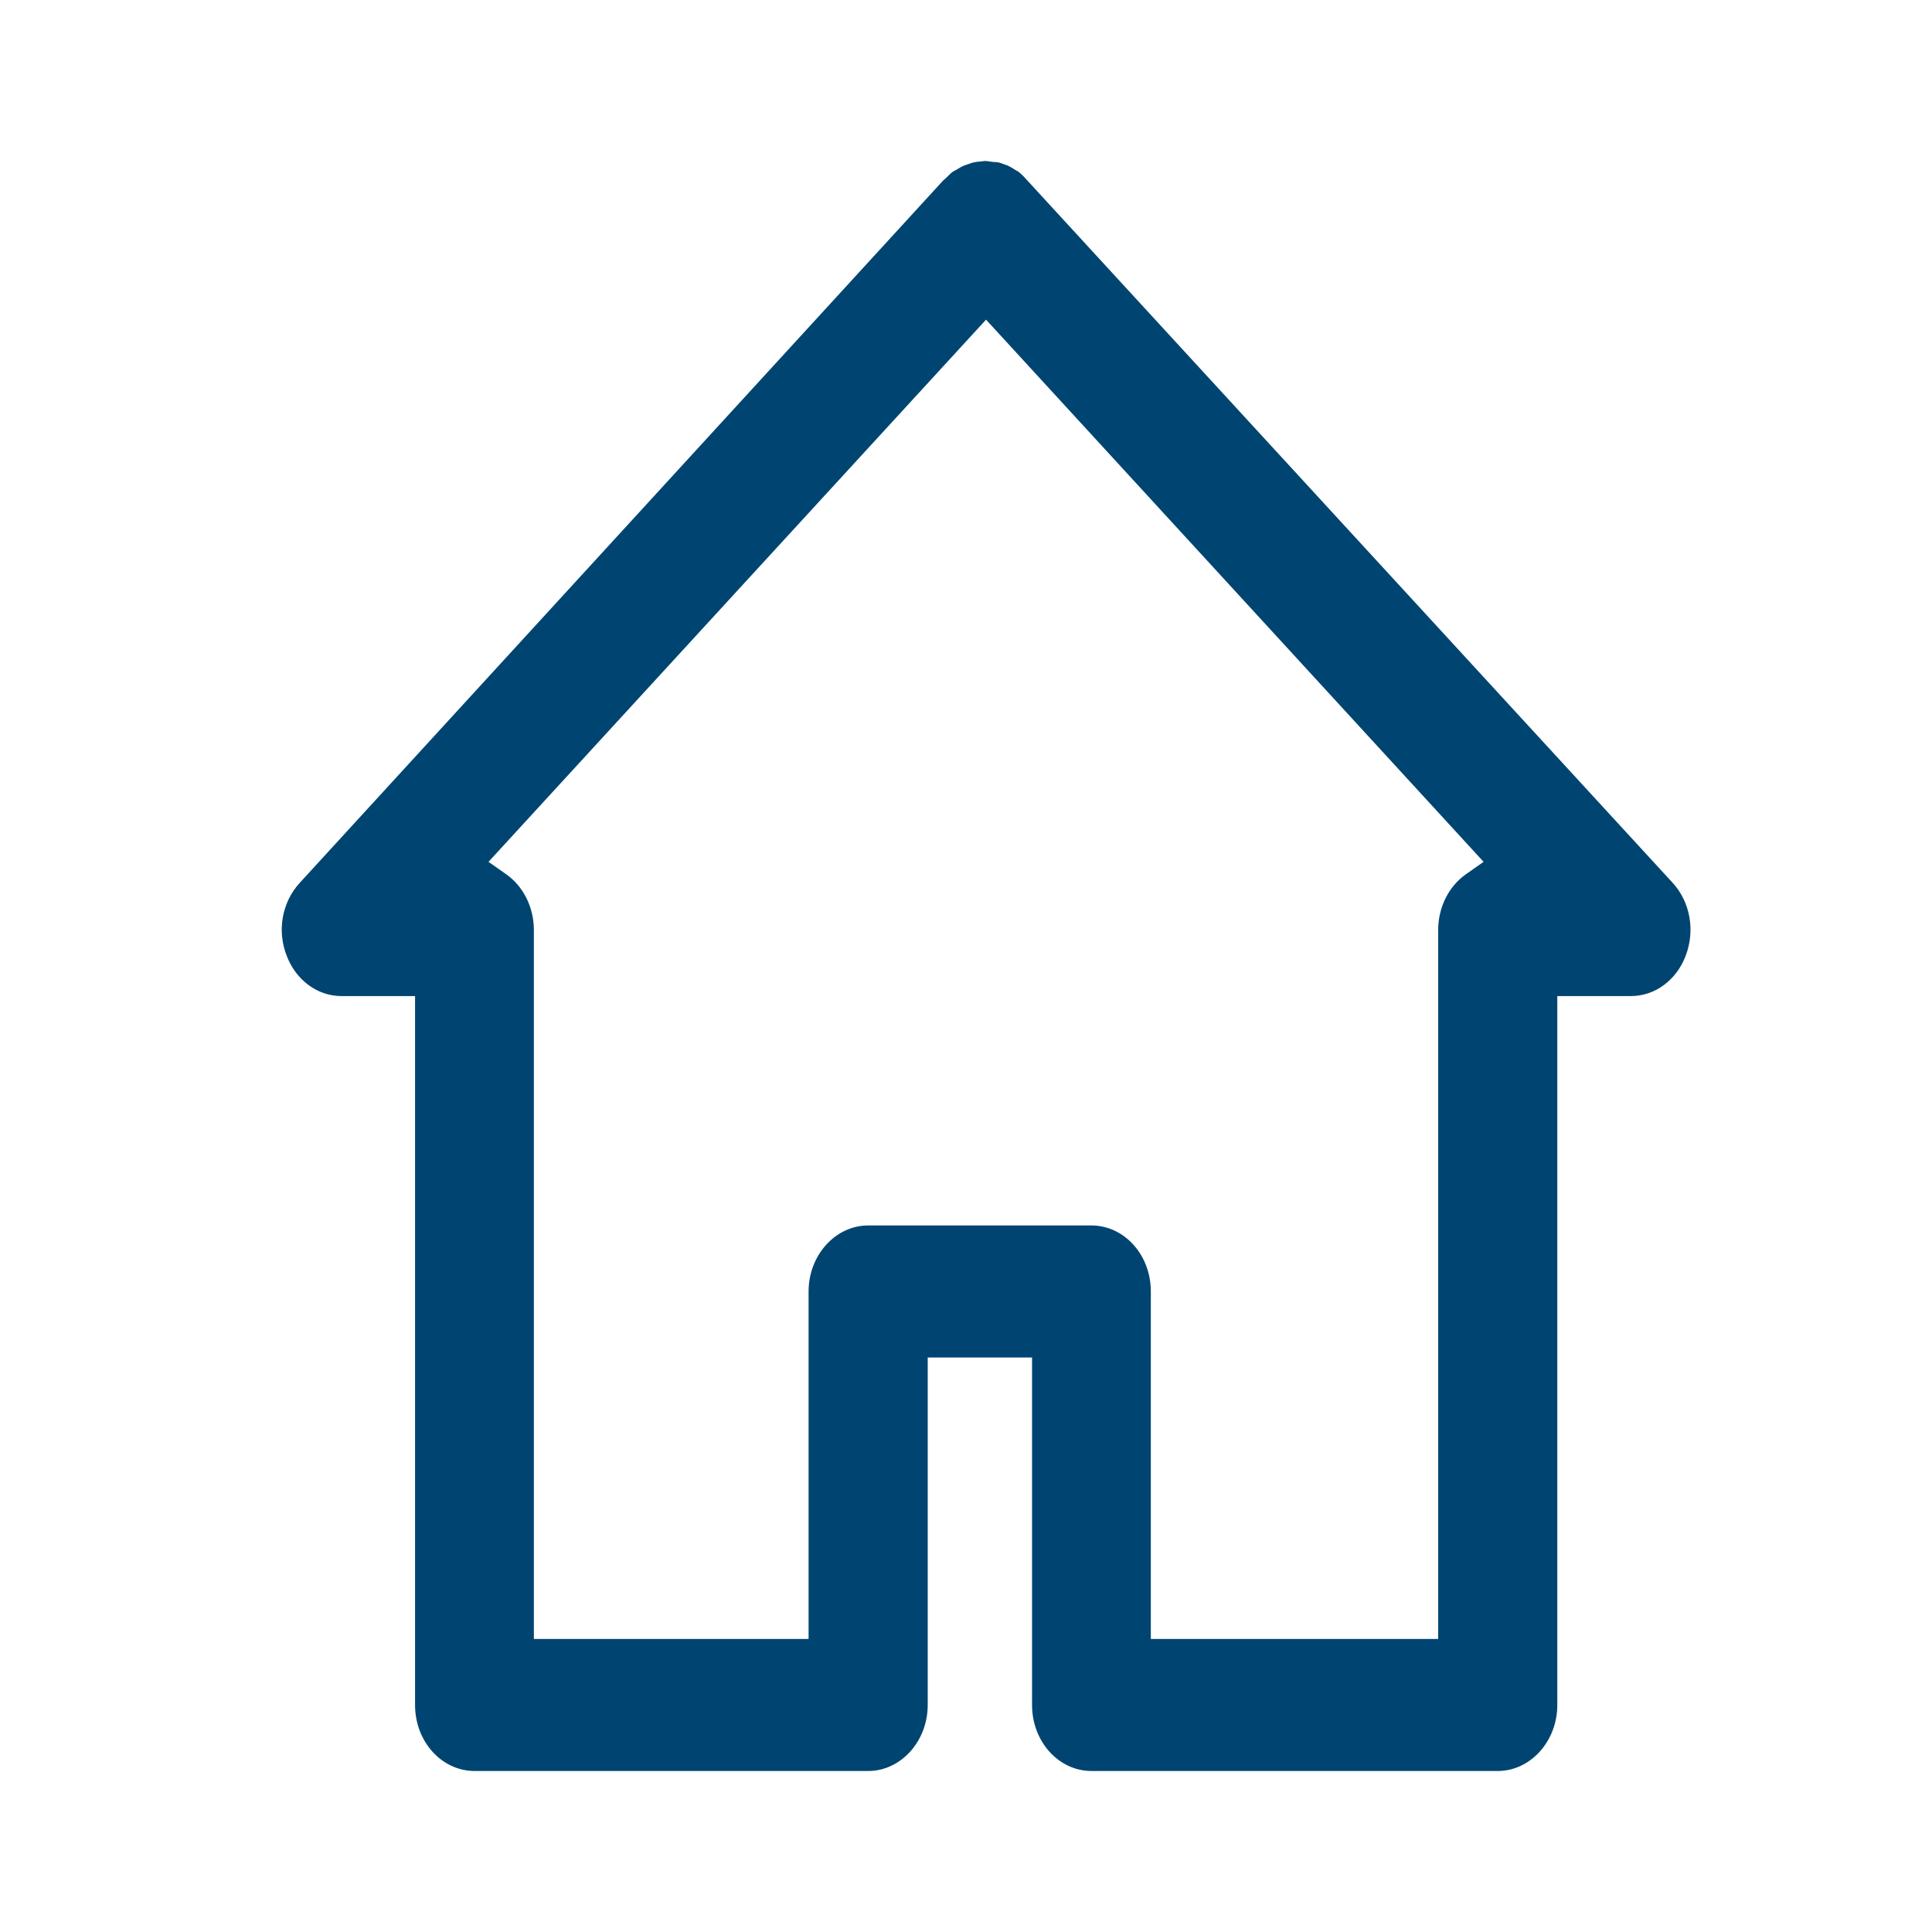 <svg width="48" height="48" viewBox="0 0 48 48" fill="none" xmlns="http://www.w3.org/2000/svg">
<path d="M41.559 21.936L25.433 4.385C25.356 4.307 25.326 4.284 25.295 4.261C25.28 4.253 25.249 4.238 25.226 4.222C25.165 4.184 25.104 4.145 25.042 4.115L24.974 4.091C24.897 4.061 24.836 4.038 24.774 4.03L24.659 4.022C24.467 3.991 24.467 3.999 24.406 4.007L24.26 4.022C24.16 4.038 24.099 4.061 24.038 4.084L23.946 4.115C23.877 4.145 23.808 4.191 23.739 4.23L23.67 4.268C23.624 4.299 23.563 4.369 23.493 4.431L23.432 4.485L7.445 21.936C7.008 22.413 6.877 23.122 7.123 23.746C7.353 24.354 7.89 24.747 8.48 24.747H10.312V42.36C10.312 43.268 10.972 44 11.793 44H21.569C22.382 44 23.049 43.261 23.049 42.36V33.727H25.641V42.36C25.641 43.268 26.3 44 27.12 44C27.235 44 28.055 44 28.171 44H37.211C38.023 44 38.691 43.261 38.691 42.36V24.747H40.523C41.114 24.747 41.651 24.354 41.88 23.746C42.119 23.122 41.995 22.413 41.559 21.936ZM36.421 21.72C35.992 22.02 35.731 22.544 35.731 23.107V40.719H28.592V32.086C28.592 31.177 27.933 30.446 27.113 30.446H21.569C20.756 30.446 20.089 31.185 20.089 32.086V40.719H13.264V23.107C13.264 22.544 13.004 22.02 12.575 21.72L12.137 21.412L24.498 7.942L36.859 21.412L36.421 21.72Z" fill="#004571"/>
</svg>
